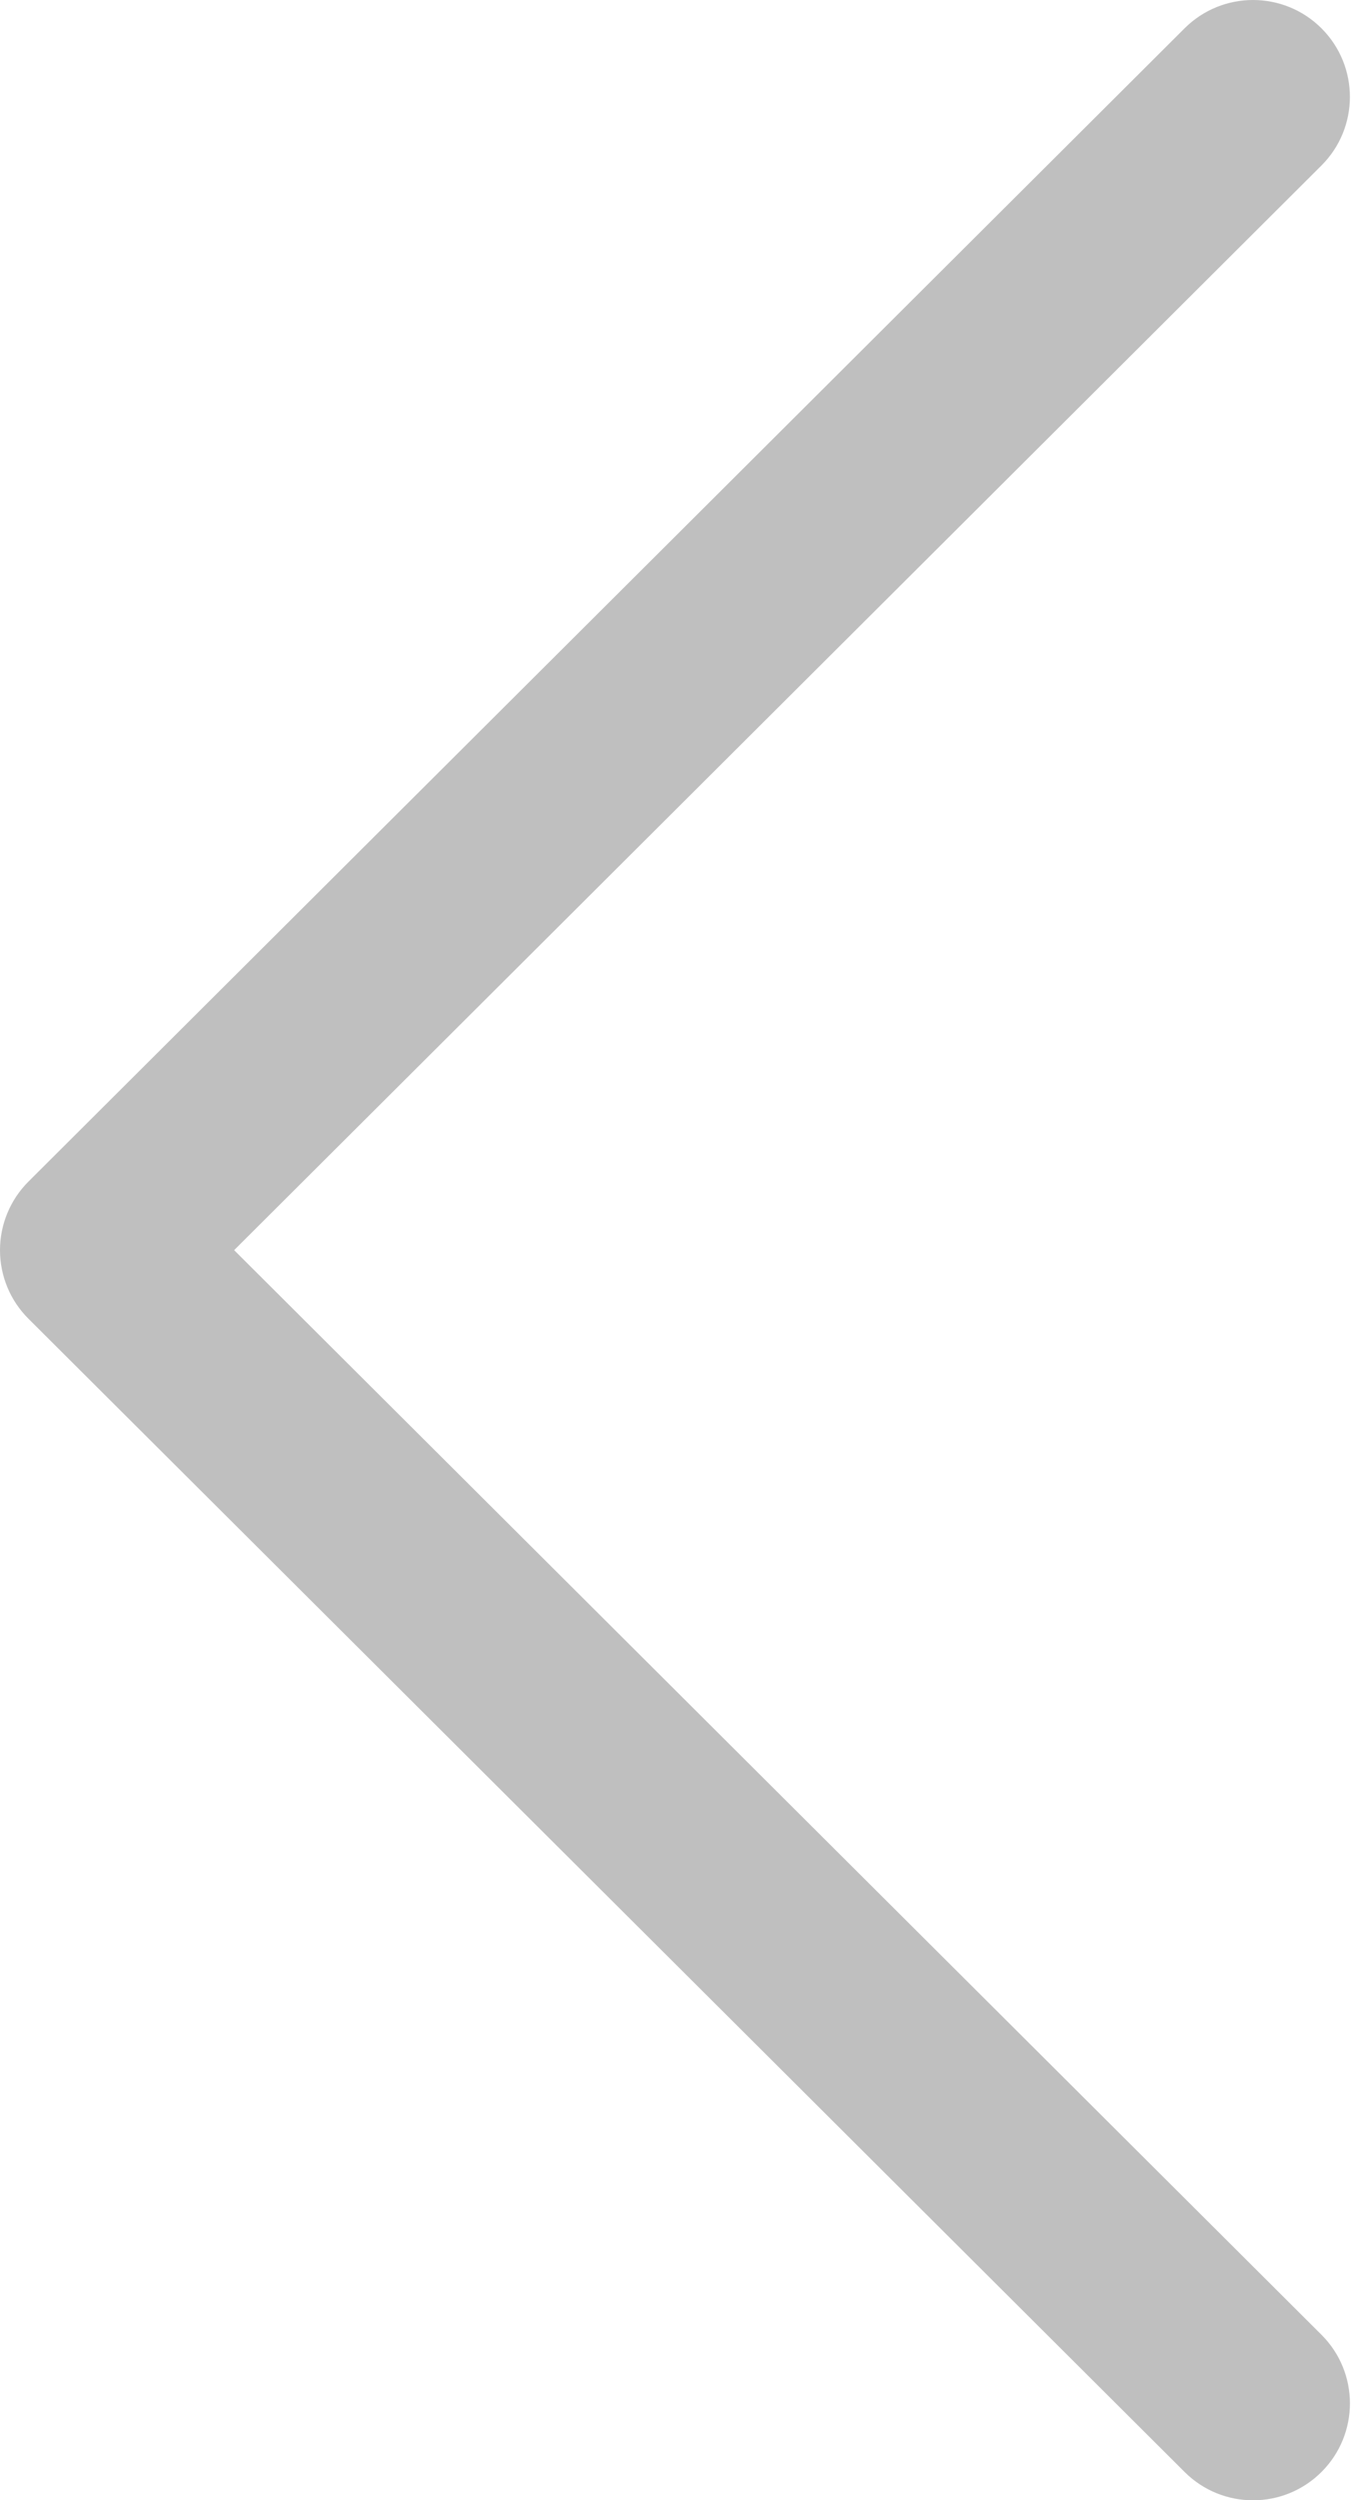 <svg width="47" height="86" viewBox="0 0 47 86" fill="none" xmlns="http://www.w3.org/2000/svg">
  <path d="M0.98 40.641L40.759 0.973C42.062 -0.326 44.172 -0.324 45.473 0.979C46.773 2.283 46.77 4.394 45.466 5.694L8.056 43.001L45.468 80.308C46.771 81.608 46.774 83.718 45.474 85.022C44.822 85.675 43.968 86.002 43.113 86.002C42.261 86.002 41.41 85.677 40.759 85.028L0.98 45.361C0.352 44.737 0 43.887 0 43.001C0 42.116 0.353 41.267 0.98 40.641Z" fill="black" fill-opacity="0.25"/>
  </svg>